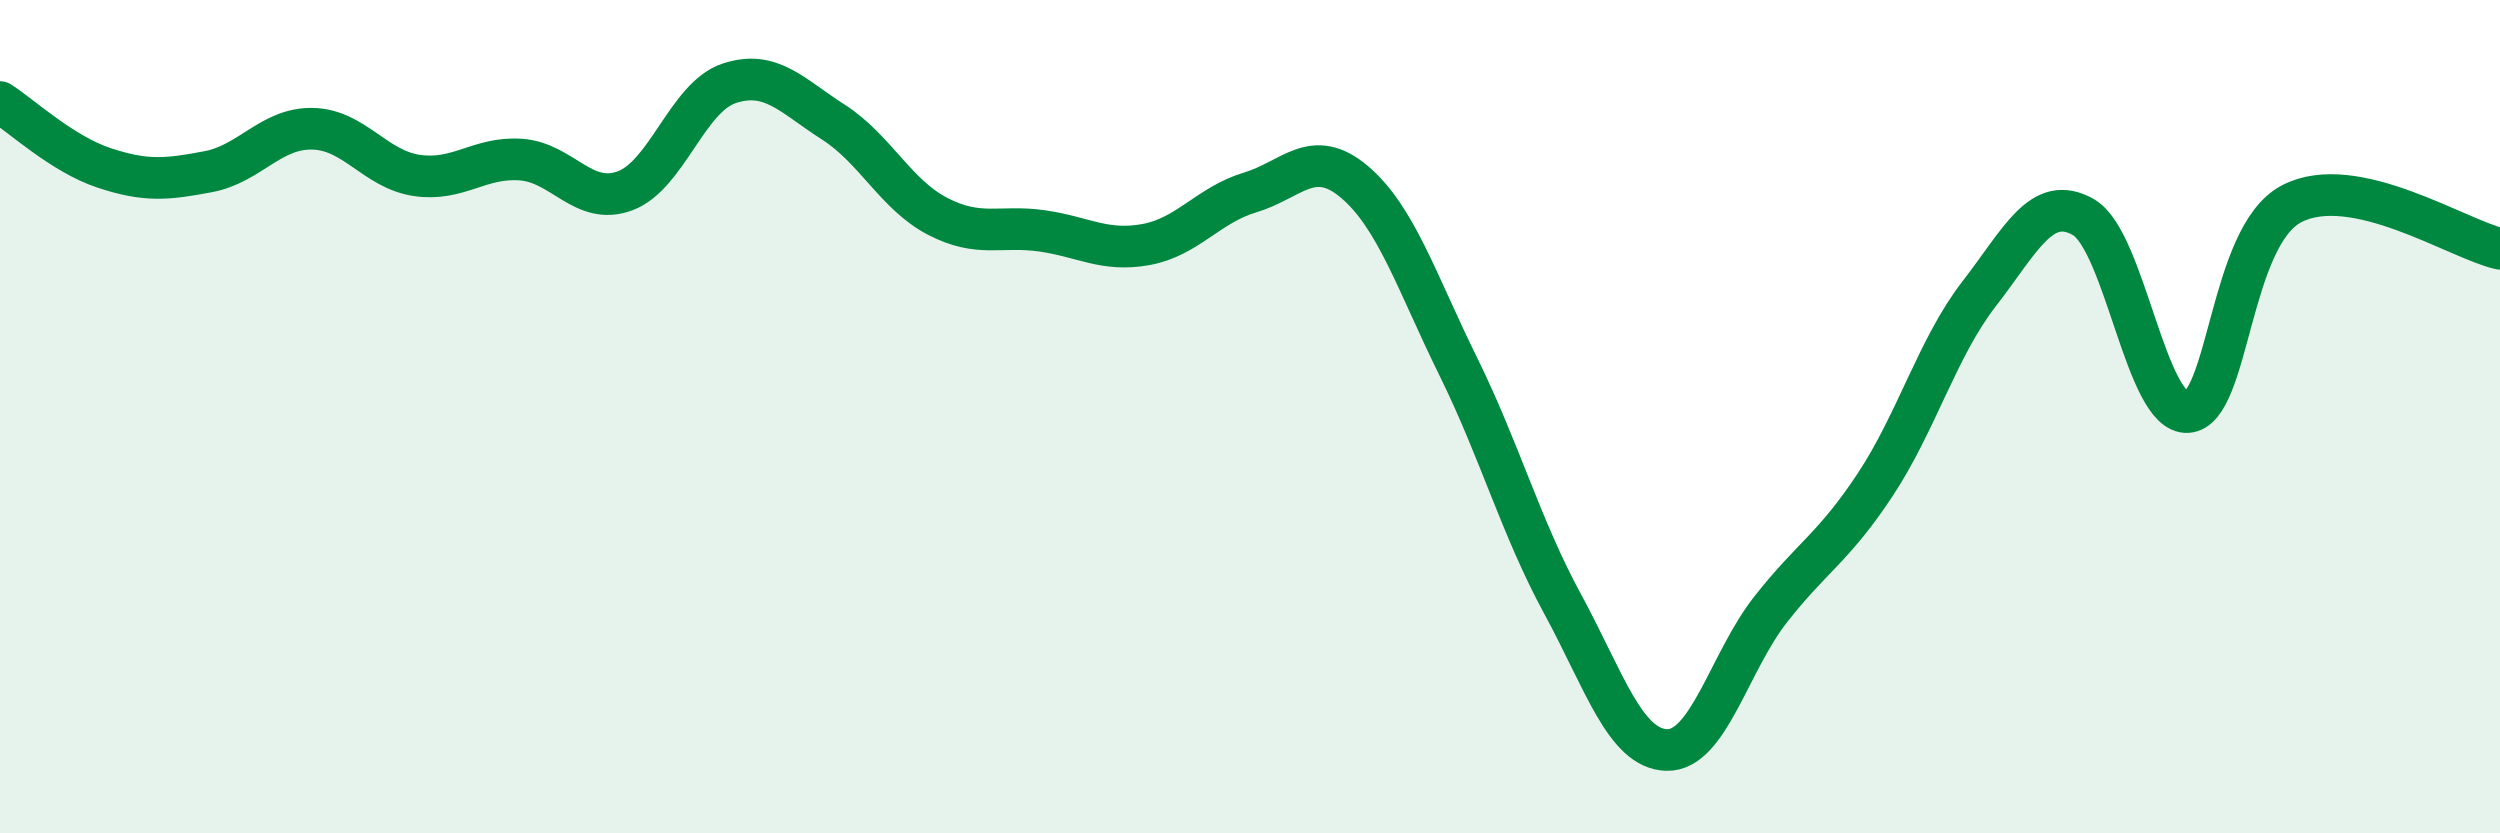 
    <svg width="60" height="20" viewBox="0 0 60 20" xmlns="http://www.w3.org/2000/svg">
      <path
        d="M 0,2.45 C 0.5,2.77 1.5,3.7 2.5,4.03 C 3.5,4.36 4,4.31 5,4.12 C 6,3.93 6.5,3.07 7.5,3.09 C 8.5,3.11 9,4.06 10,4.21 C 11,4.36 11.5,3.76 12.5,3.83 C 13.5,3.9 14,4.95 15,4.58 C 16,4.21 16.5,2.33 17.5,2 C 18.5,1.67 19,2.29 20,2.93 C 21,3.57 21.5,4.67 22.5,5.19 C 23.5,5.71 24,5.4 25,5.54 C 26,5.68 26.5,6.05 27.5,5.87 C 28.5,5.69 29,4.92 30,4.62 C 31,4.32 31.5,3.52 32.5,4.36 C 33.5,5.2 34,6.77 35,8.8 C 36,10.83 36.5,12.65 37.5,14.49 C 38.5,16.33 39,17.97 40,18 C 41,18.03 41.5,15.89 42.5,14.62 C 43.5,13.35 44,13.15 45,11.64 C 46,10.13 46.5,8.34 47.5,7.05 C 48.5,5.76 49,4.64 50,5.21 C 51,5.78 51.5,9.95 52.5,9.89 C 53.5,9.83 53.5,5.67 55,4.89 C 56.5,4.11 59,5.75 60,5.97L60 20L0 20Z"
        fill="#008740"
        opacity="0.1"
        stroke-linecap="round"
        stroke-linejoin="round"
      />
      <path
        d="M 0,2.45 C 0.5,2.77 1.5,3.7 2.5,4.03 C 3.5,4.36 4,4.31 5,4.12 C 6,3.93 6.5,3.07 7.5,3.09 C 8.5,3.11 9,4.06 10,4.21 C 11,4.36 11.5,3.76 12.5,3.83 C 13.5,3.9 14,4.95 15,4.58 C 16,4.21 16.5,2.33 17.5,2 C 18.5,1.67 19,2.29 20,2.93 C 21,3.57 21.5,4.67 22.5,5.19 C 23.5,5.71 24,5.4 25,5.54 C 26,5.68 26.5,6.05 27.5,5.87 C 28.5,5.69 29,4.92 30,4.62 C 31,4.32 31.5,3.52 32.5,4.36 C 33.5,5.2 34,6.77 35,8.8 C 36,10.83 36.5,12.65 37.5,14.49 C 38.5,16.33 39,17.97 40,18 C 41,18.03 41.5,15.89 42.5,14.62 C 43.5,13.35 44,13.15 45,11.64 C 46,10.13 46.5,8.34 47.5,7.05 C 48.5,5.76 49,4.64 50,5.21 C 51,5.78 51.5,9.95 52.5,9.89 C 53.5,9.83 53.5,5.67 55,4.89 C 56.5,4.11 59,5.75 60,5.97"
        stroke="#008740"
        stroke-width="1"
        fill="none"
        stroke-linecap="round"
        stroke-linejoin="round"
      />
    </svg>
  